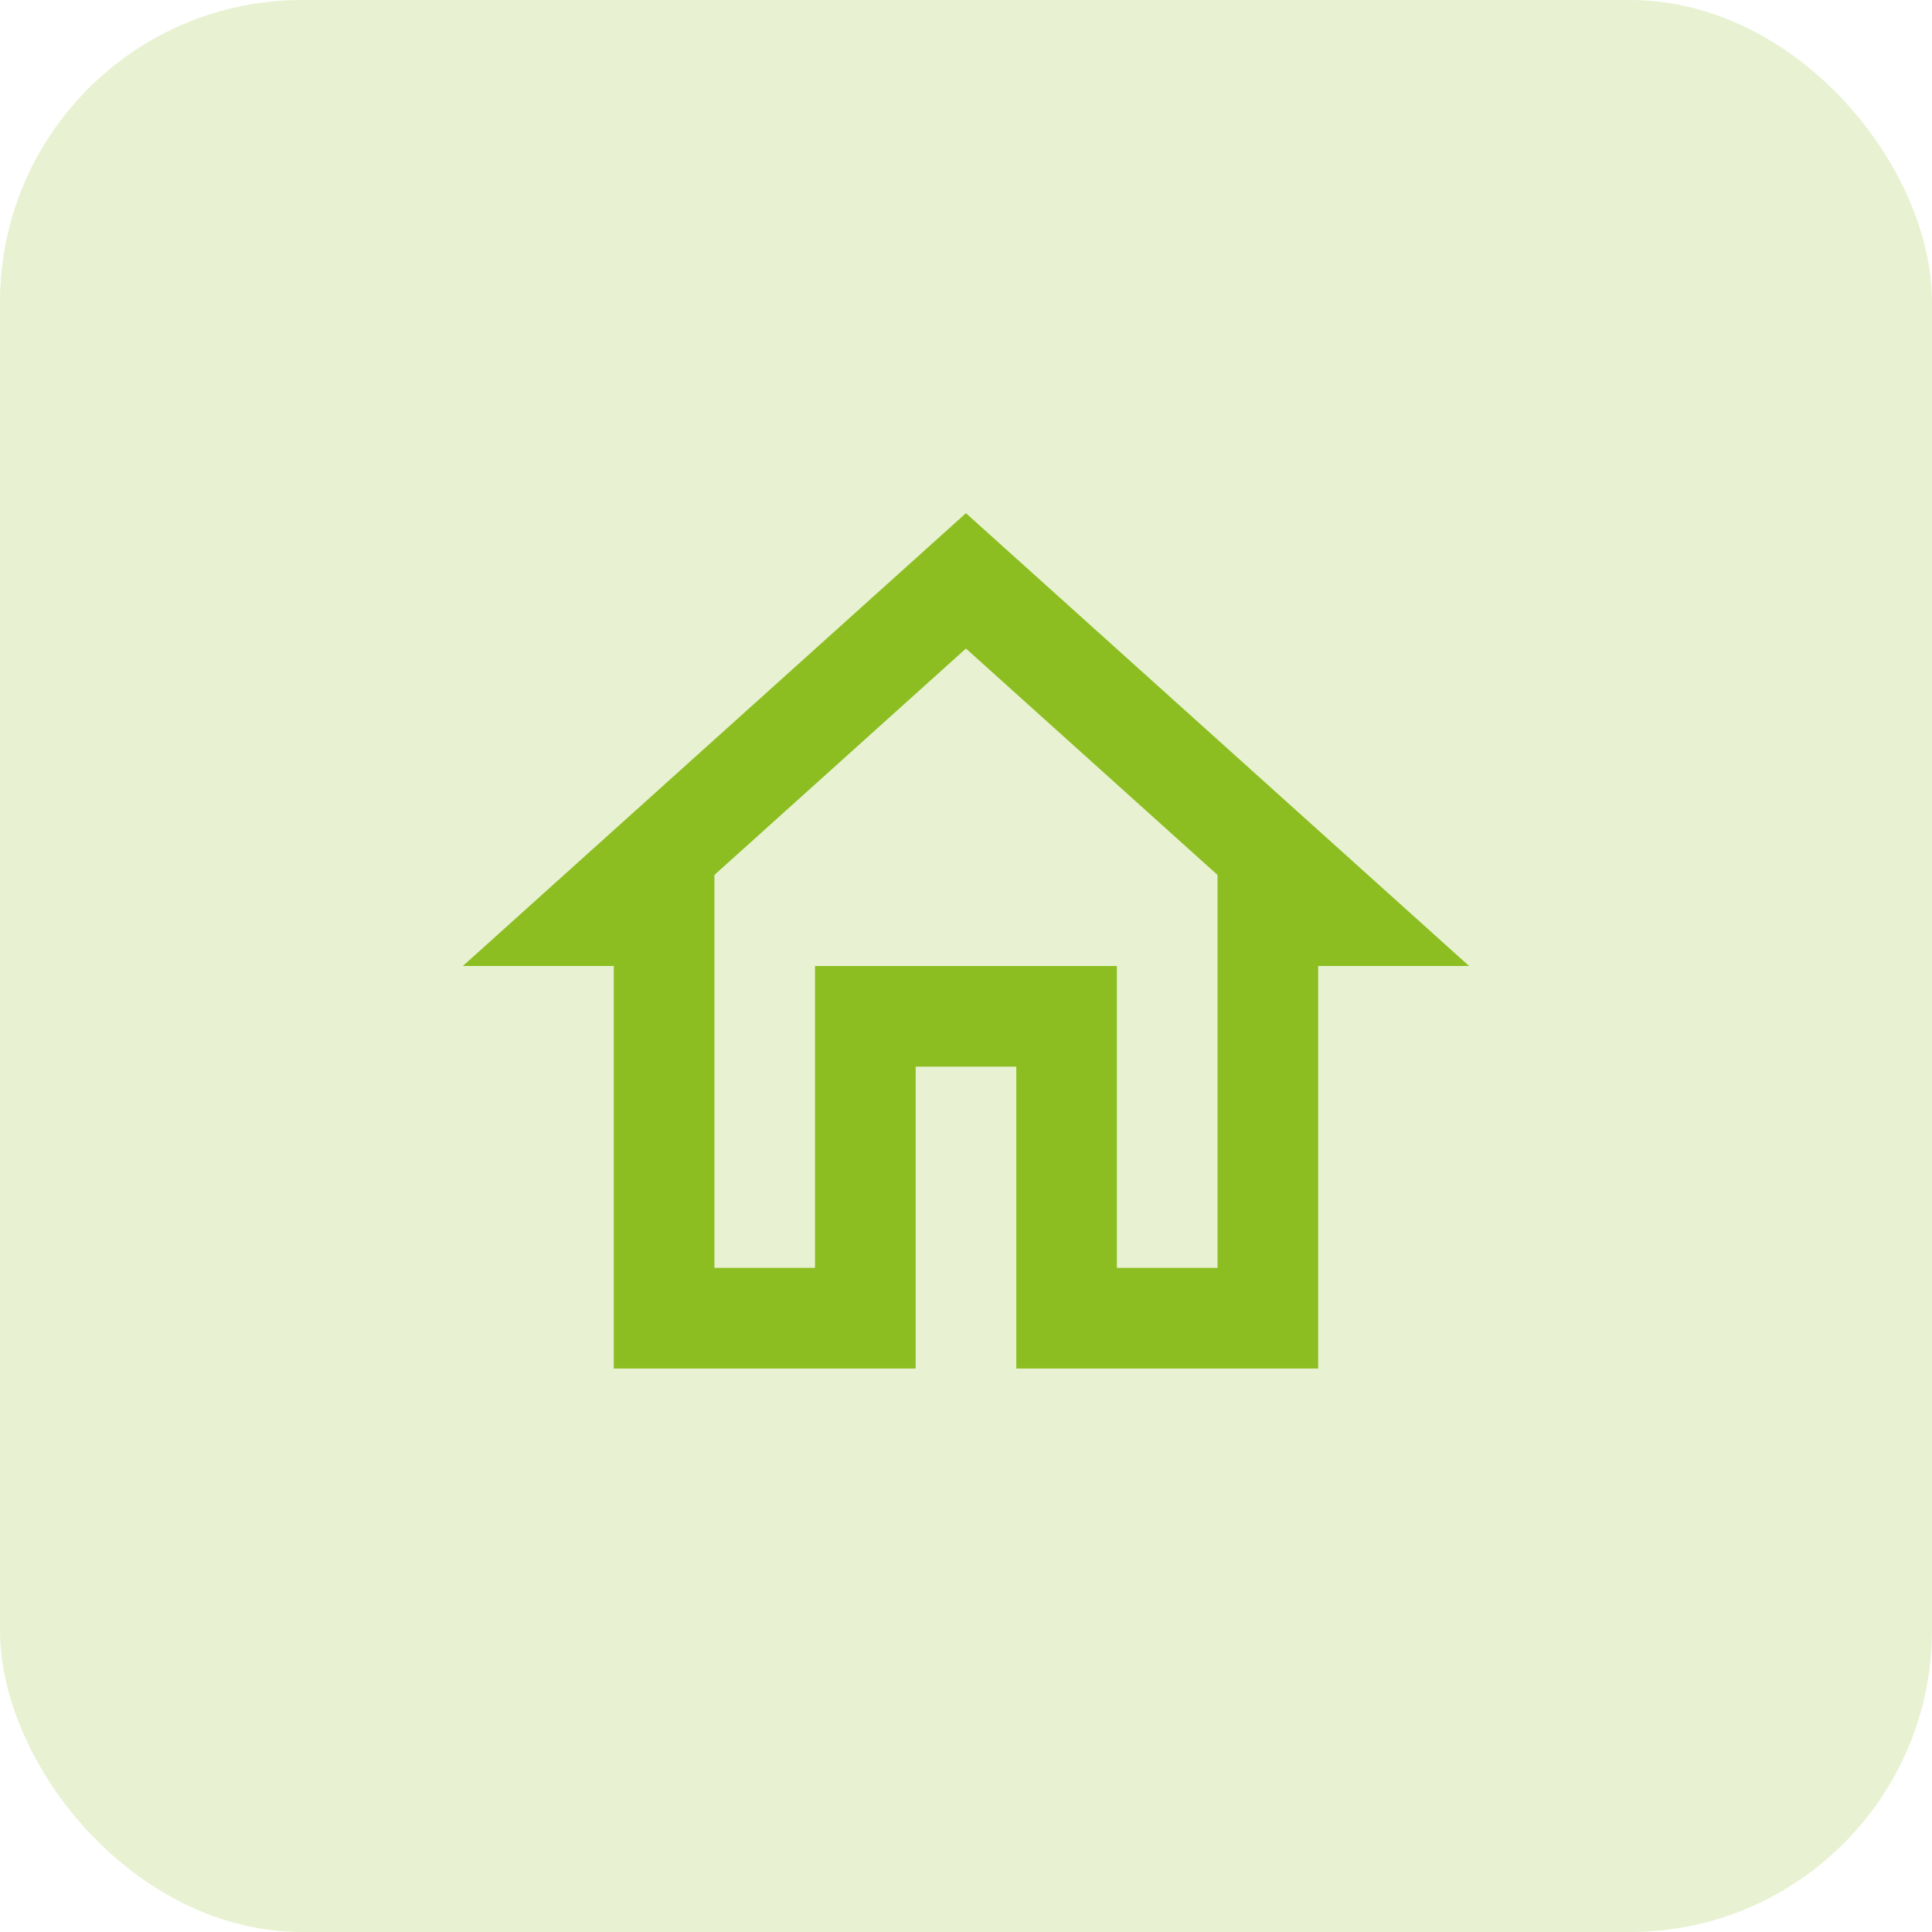 <svg width="32" height="32" viewBox="0 0 32 32" fill="none" xmlns="http://www.w3.org/2000/svg">
<rect width="32" height="32" rx="5" fill="#8CBE21" fill-opacity="0.2"/>
<path d="M15.999 10.742L20.166 14.492V21H18.499V16H13.499V21H11.833V14.492L15.999 10.742ZM15.999 8.5L7.666 16H10.166V22.667H15.166V17.667H16.833V22.667H21.833V16H24.333L15.999 8.5Z" fill="#8CBE21"/>
</svg>
